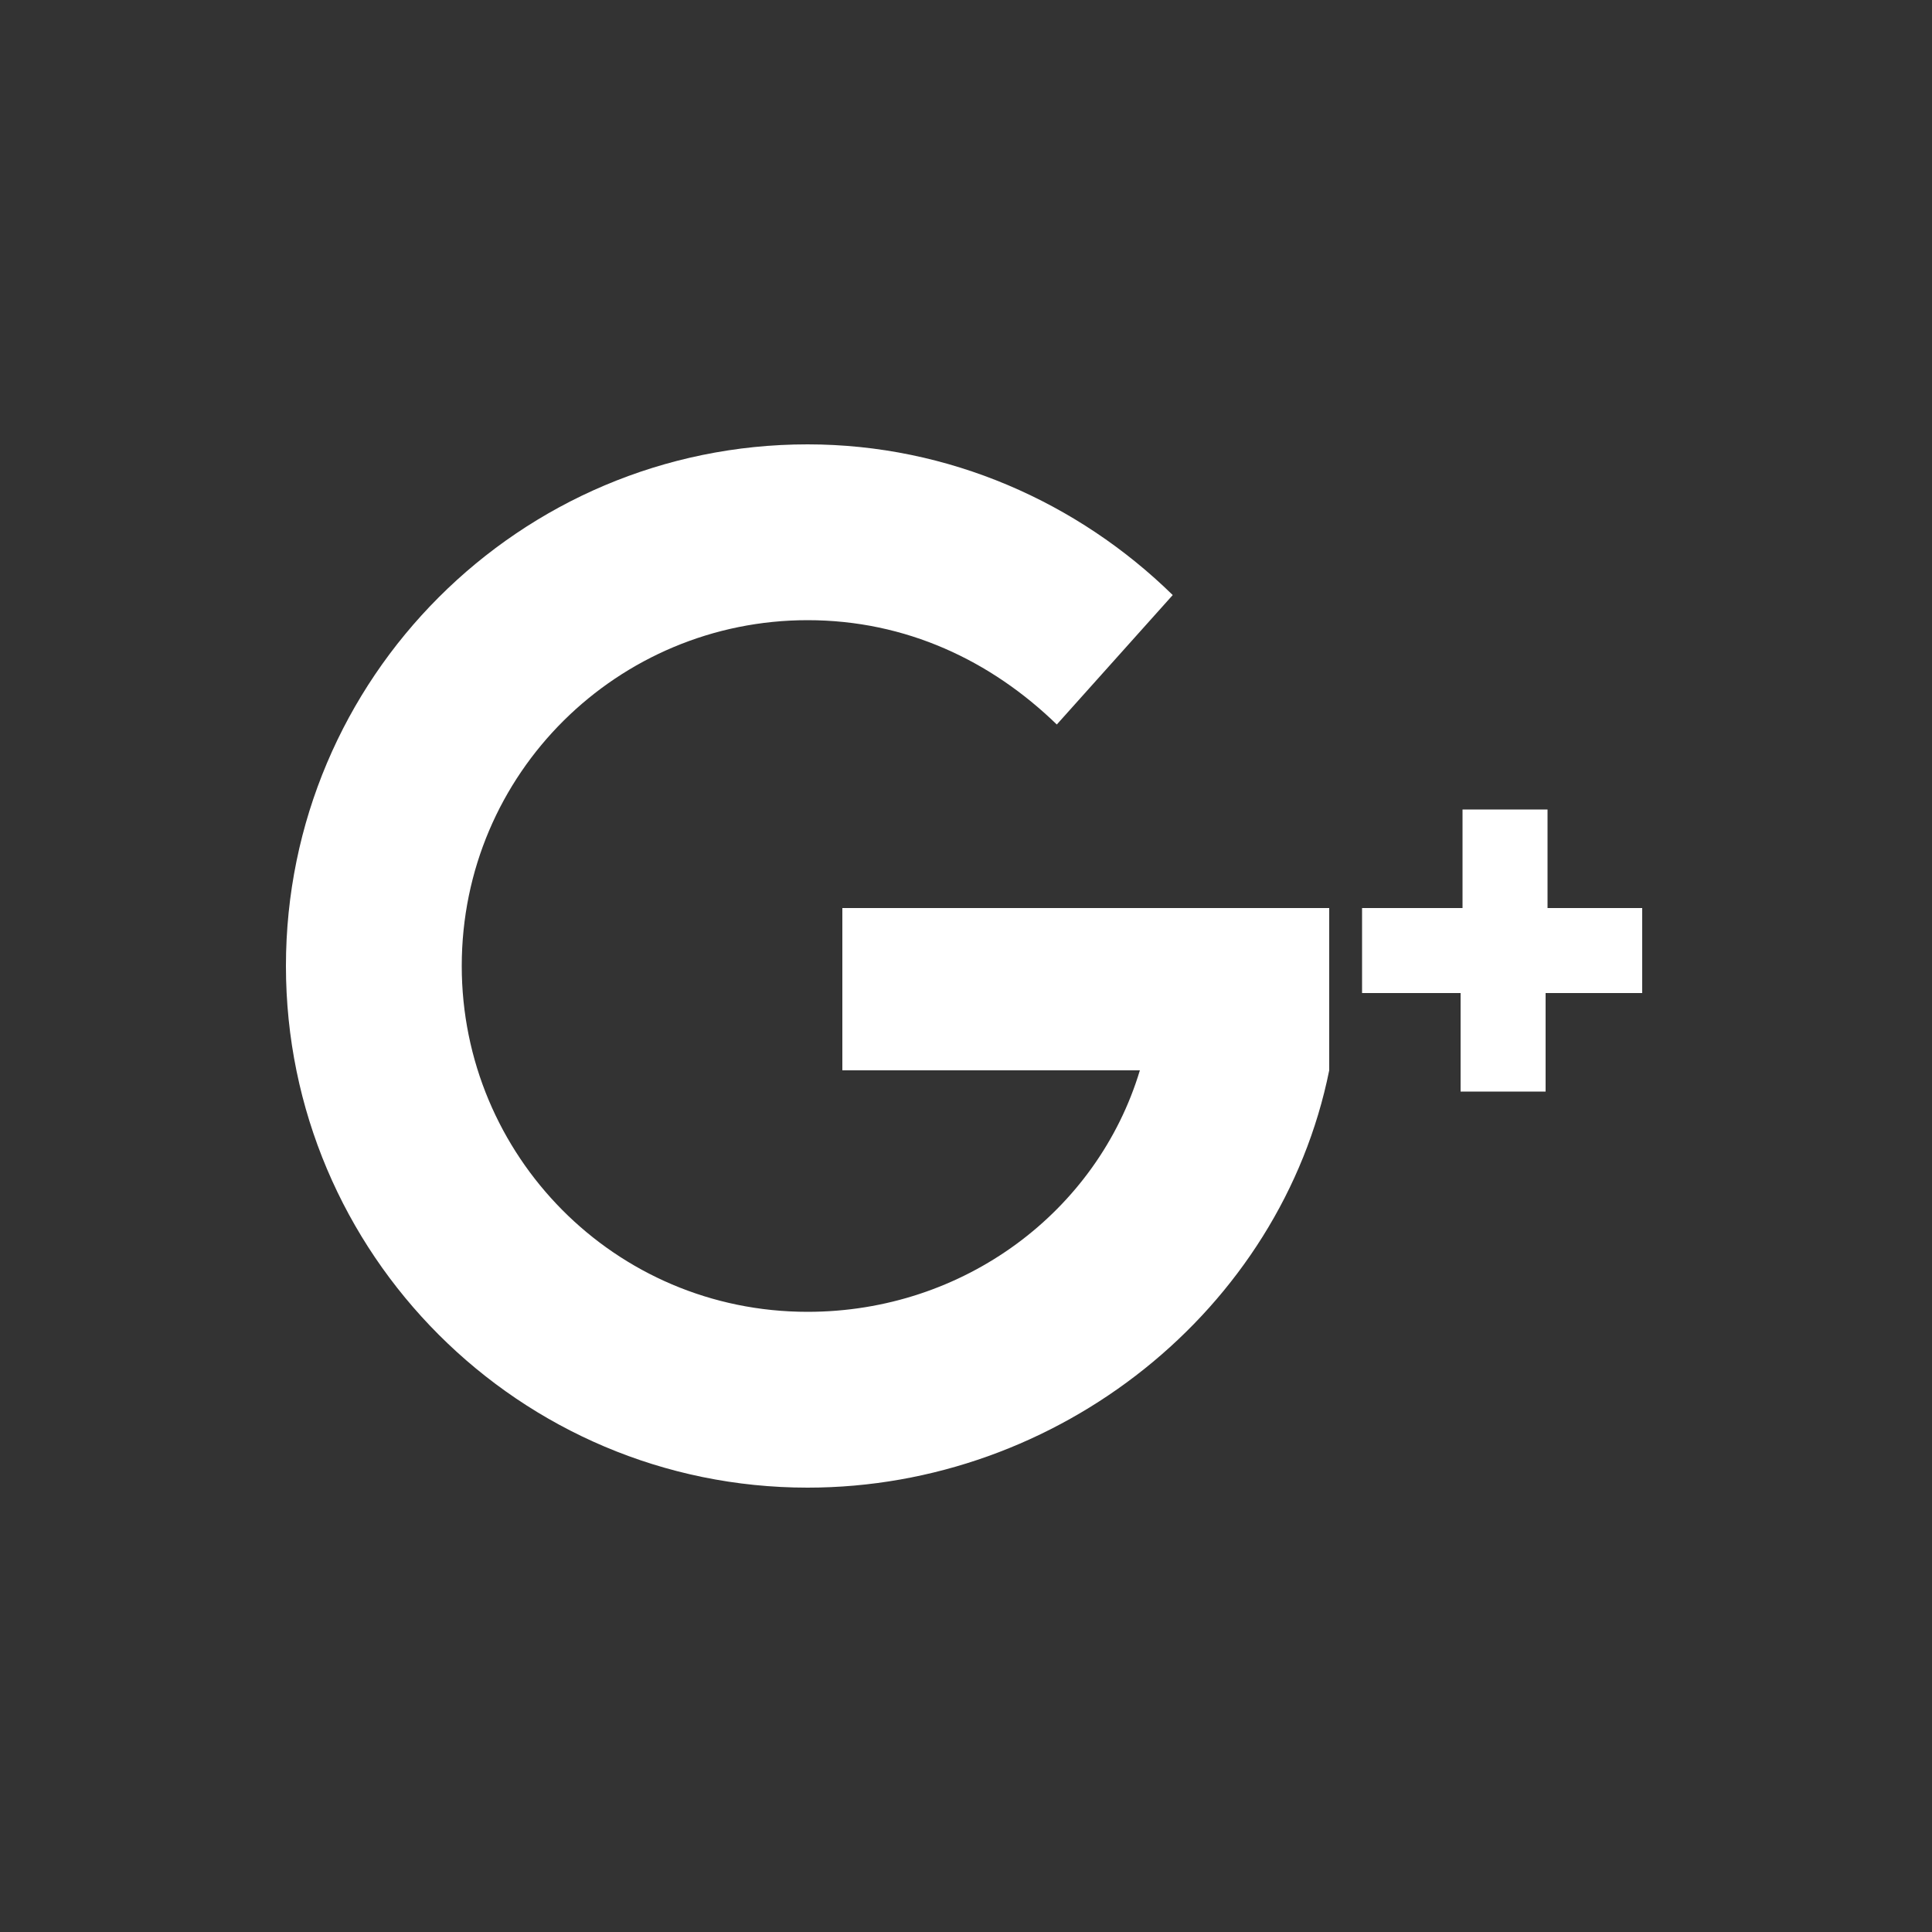 <?xml version="1.0" encoding="utf-8"?>
<!-- Generator: Adobe Illustrator 21.0.2, SVG Export Plug-In . SVG Version: 6.00 Build 0)  -->
<svg version="1.1" id="Layer_1" xmlns="http://www.w3.org/2000/svg" xmlns:xlink="http://www.w3.org/1999/xlink" x="0px" y="0px"
	 viewBox="0 0 100 100" style="enable-background:new 0 0 100 100;" xml:space="preserve">
<rect x="0" y="0" width="100" height="100" fill="#333333" stroke="none"/>
<style type="text/css">
	.st0{fill:#FFFFFF;}
</style>
<g>
	<path class="st0" d="M68.8,47H43.6v8.4H59c-2.2,7.3-9.1,12.5-17.2,12.5c-10,0-17.9-8.1-17.9-17.9c0-10,8.1-17.9,17.9-17.9
		c5.1,0,9.5,2.1,12.9,5.4l6-6.7C55.8,26,49.1,23,41.8,23c-14.9,0-27,12.1-27,27s12.1,27,27,27c13,0,24.5-9.2,27-21.6V47z"/>
	<path class="st0" d="M85.2,47h-5.1v-5.1h-4.4V47h-5.2v4.4h5.1v5.1h4.4v-5.1H85V47H85.2z"/>
</g>
</svg>

